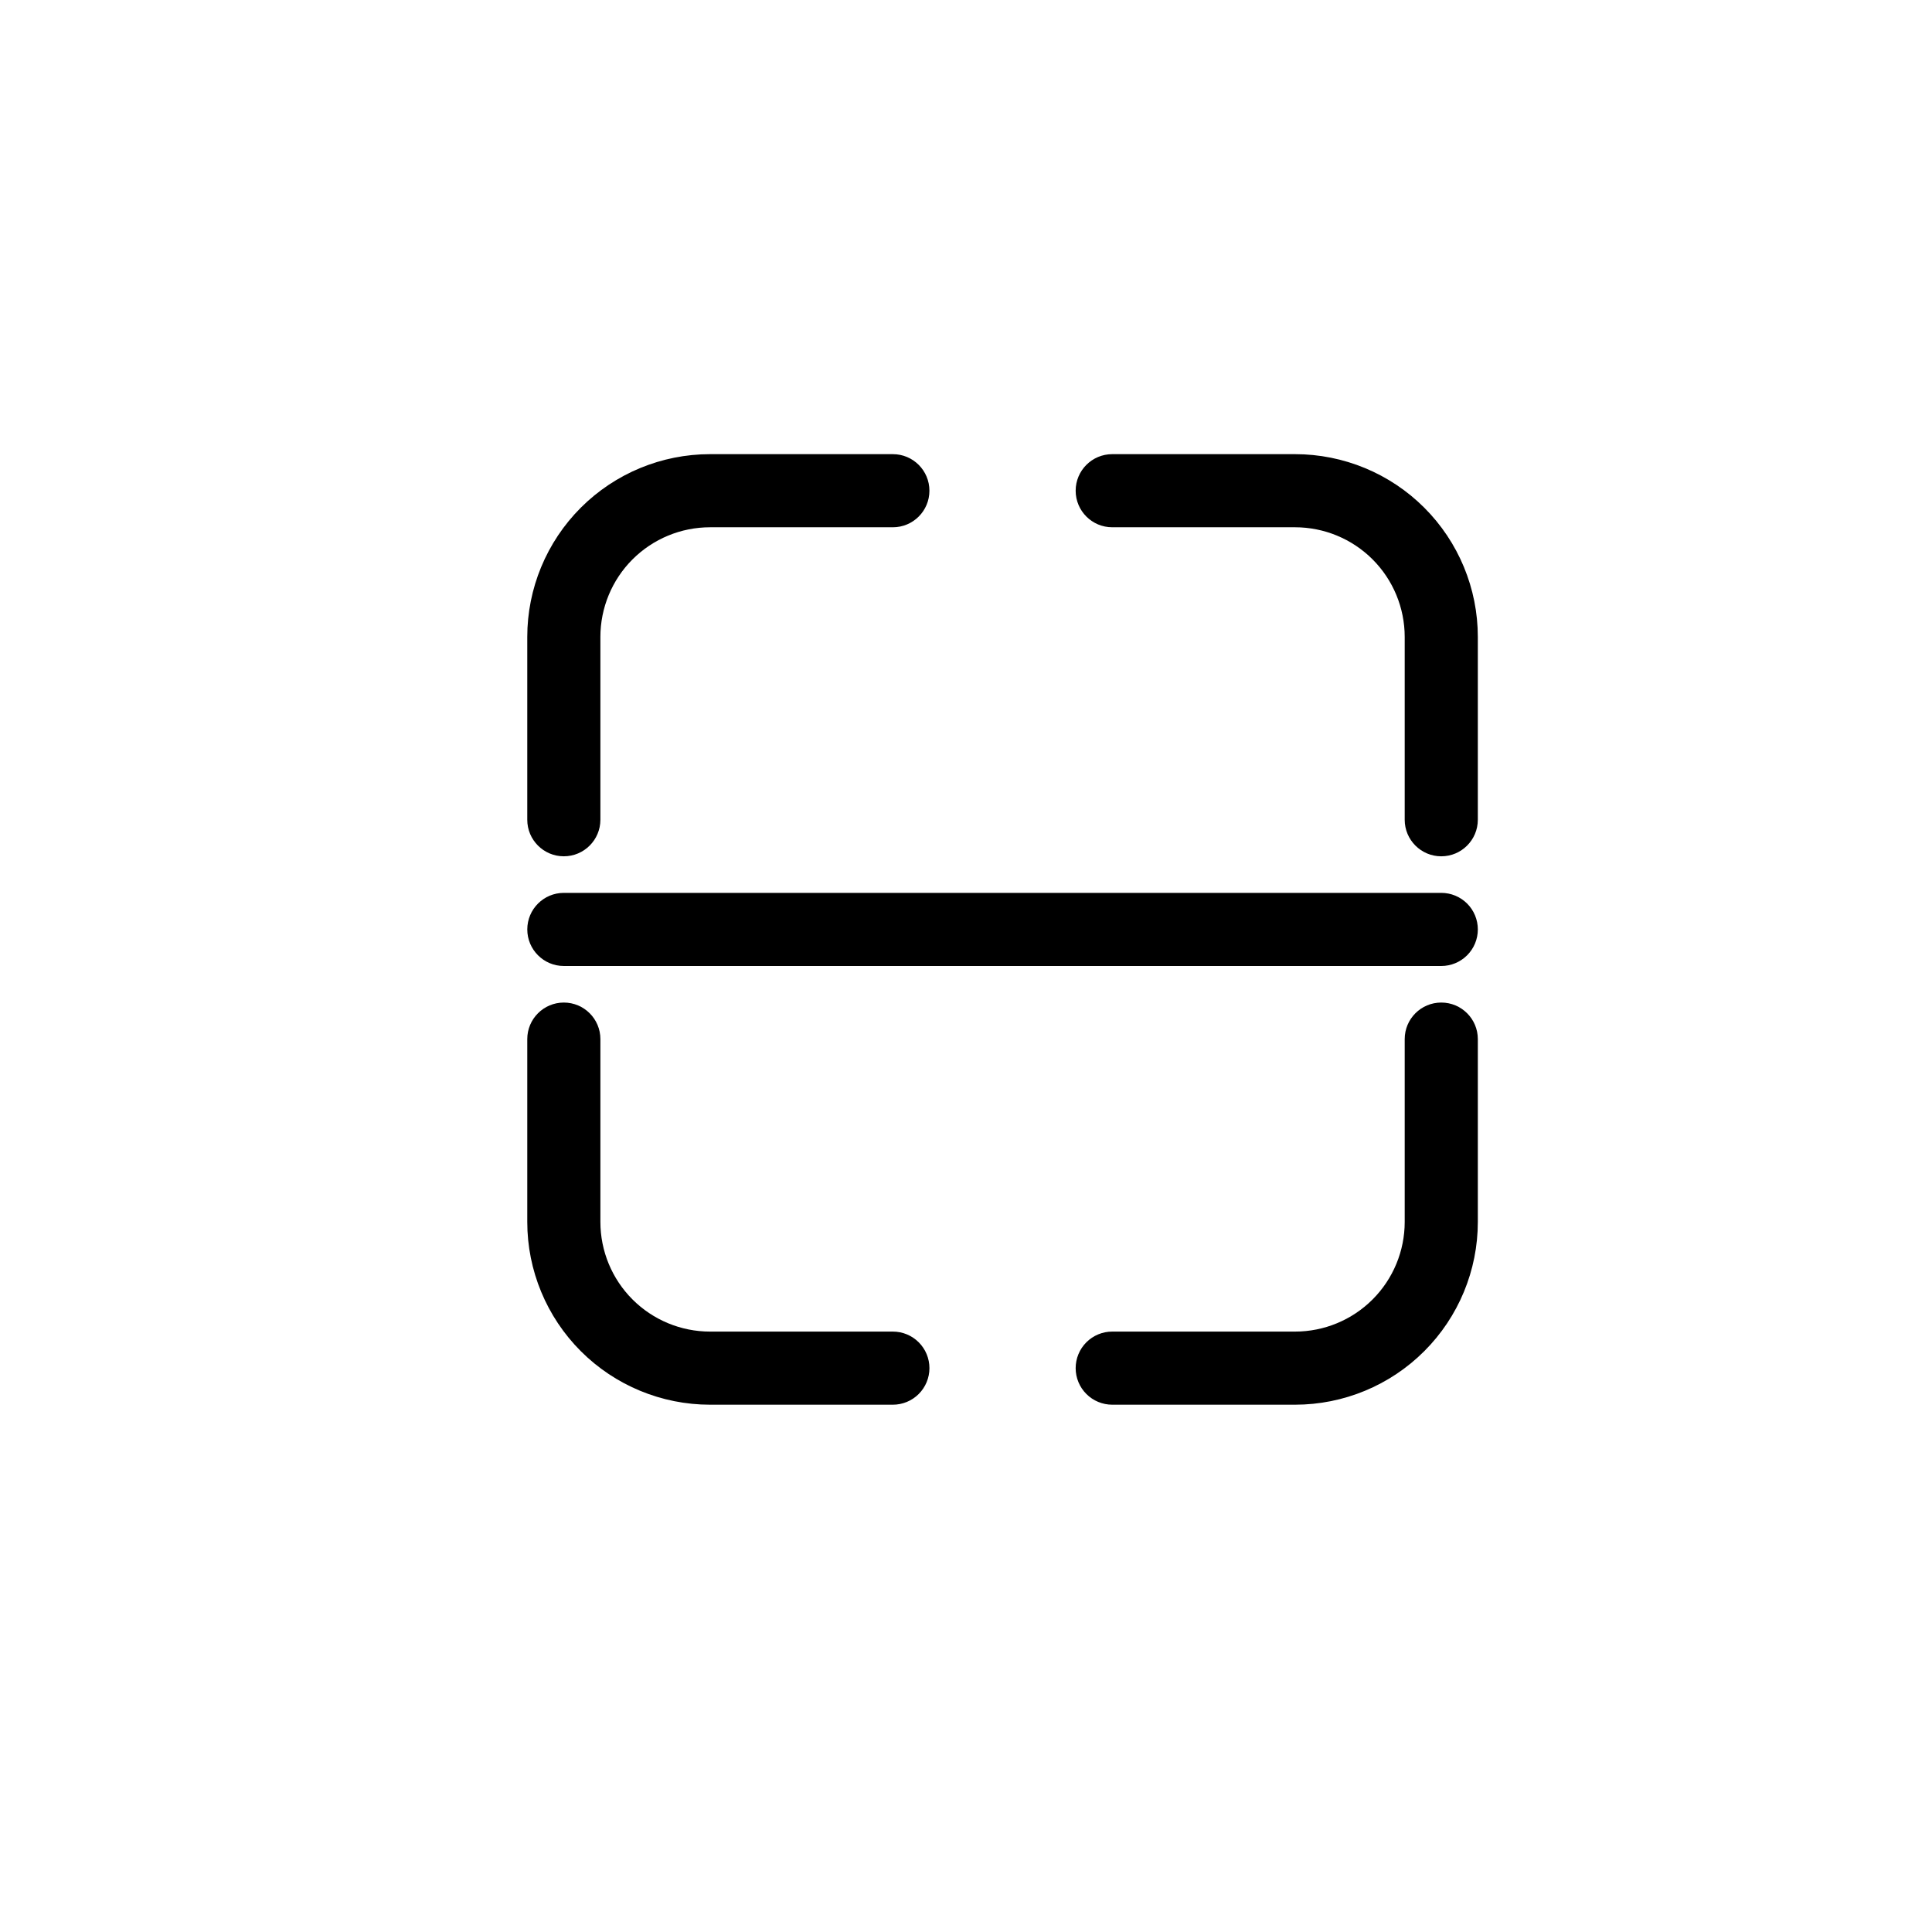 <?xml version="1.0" encoding="UTF-8"?>
<!-- Uploaded to: ICON Repo, www.svgrepo.com, Generator: ICON Repo Mixer Tools -->
<svg fill="#000000" width="800px" height="800px" version="1.1" viewBox="144 144 512 512" xmlns="http://www.w3.org/2000/svg">
 <path d="m303.11 361.24c-0.004 5.352-4.34 9.688-9.691 9.688-5.348 0-9.688-4.336-9.688-9.688v-48.441c0-12.848 5.106-25.168 14.188-34.254 9.086-9.086 21.406-14.188 34.258-14.188h48.441c5.352 0 9.688 4.336 9.688 9.688s-4.336 9.688-9.688 9.688h-48.441c-7.711 0-15.102 3.062-20.555 8.512-5.449 5.453-8.512 12.848-8.512 20.555zm213.15 0v-48.441c0-7.707-3.062-15.102-8.512-20.555-5.453-5.449-12.844-8.512-20.555-8.512h-48.441c-5.352 0-9.691-4.336-9.691-9.688s4.34-9.688 9.691-9.688h48.441c12.848 0 25.172 5.102 34.254 14.188 9.086 9.086 14.191 21.406 14.191 34.254v48.441c0 5.352-4.34 9.691-9.691 9.691-5.348 0-9.688-4.34-9.688-9.691zm-213.15 58.133v48.445c0 7.707 3.062 15.102 8.512 20.551 5.453 5.453 12.844 8.516 20.555 8.516h48.441c2.57-0.004 5.035 1.02 6.852 2.836s2.84 4.281 2.84 6.852c0 2.57-1.023 5.035-2.84 6.852-1.816 1.816-4.281 2.836-6.852 2.836h-48.441c-12.852 0-25.172-5.102-34.258-14.188-9.082-9.086-14.188-21.406-14.188-34.254v-48.445c0-5.348 4.34-9.688 9.688-9.688 5.352 0 9.688 4.34 9.691 9.688zm213.15 0c0-5.352 4.34-9.688 9.688-9.688 5.352 0 9.691 4.336 9.691 9.688v48.445c0 12.848-5.106 25.168-14.191 34.254-9.082 9.086-21.406 14.188-34.254 14.188h-48.441c-2.57 0-5.035-1.02-6.852-2.836-1.82-1.816-2.84-4.281-2.84-6.852 0-2.57 1.02-5.035 2.84-6.852 1.816-1.816 4.281-2.84 6.852-2.836h48.441c7.711 0 15.102-3.062 20.555-8.516 5.449-5.449 8.512-12.844 8.512-20.551zm-222.84-38.754h232.53c2.57 0 5.035 1.02 6.856 2.836 1.816 1.816 2.836 4.281 2.836 6.852 0 2.57-1.02 5.035-2.836 6.852-1.82 1.82-4.285 2.84-6.856 2.84h-232.53c-5.348-0.004-9.684-4.34-9.684-9.691 0-5.348 4.336-9.688 9.684-9.688z"/>
</svg>